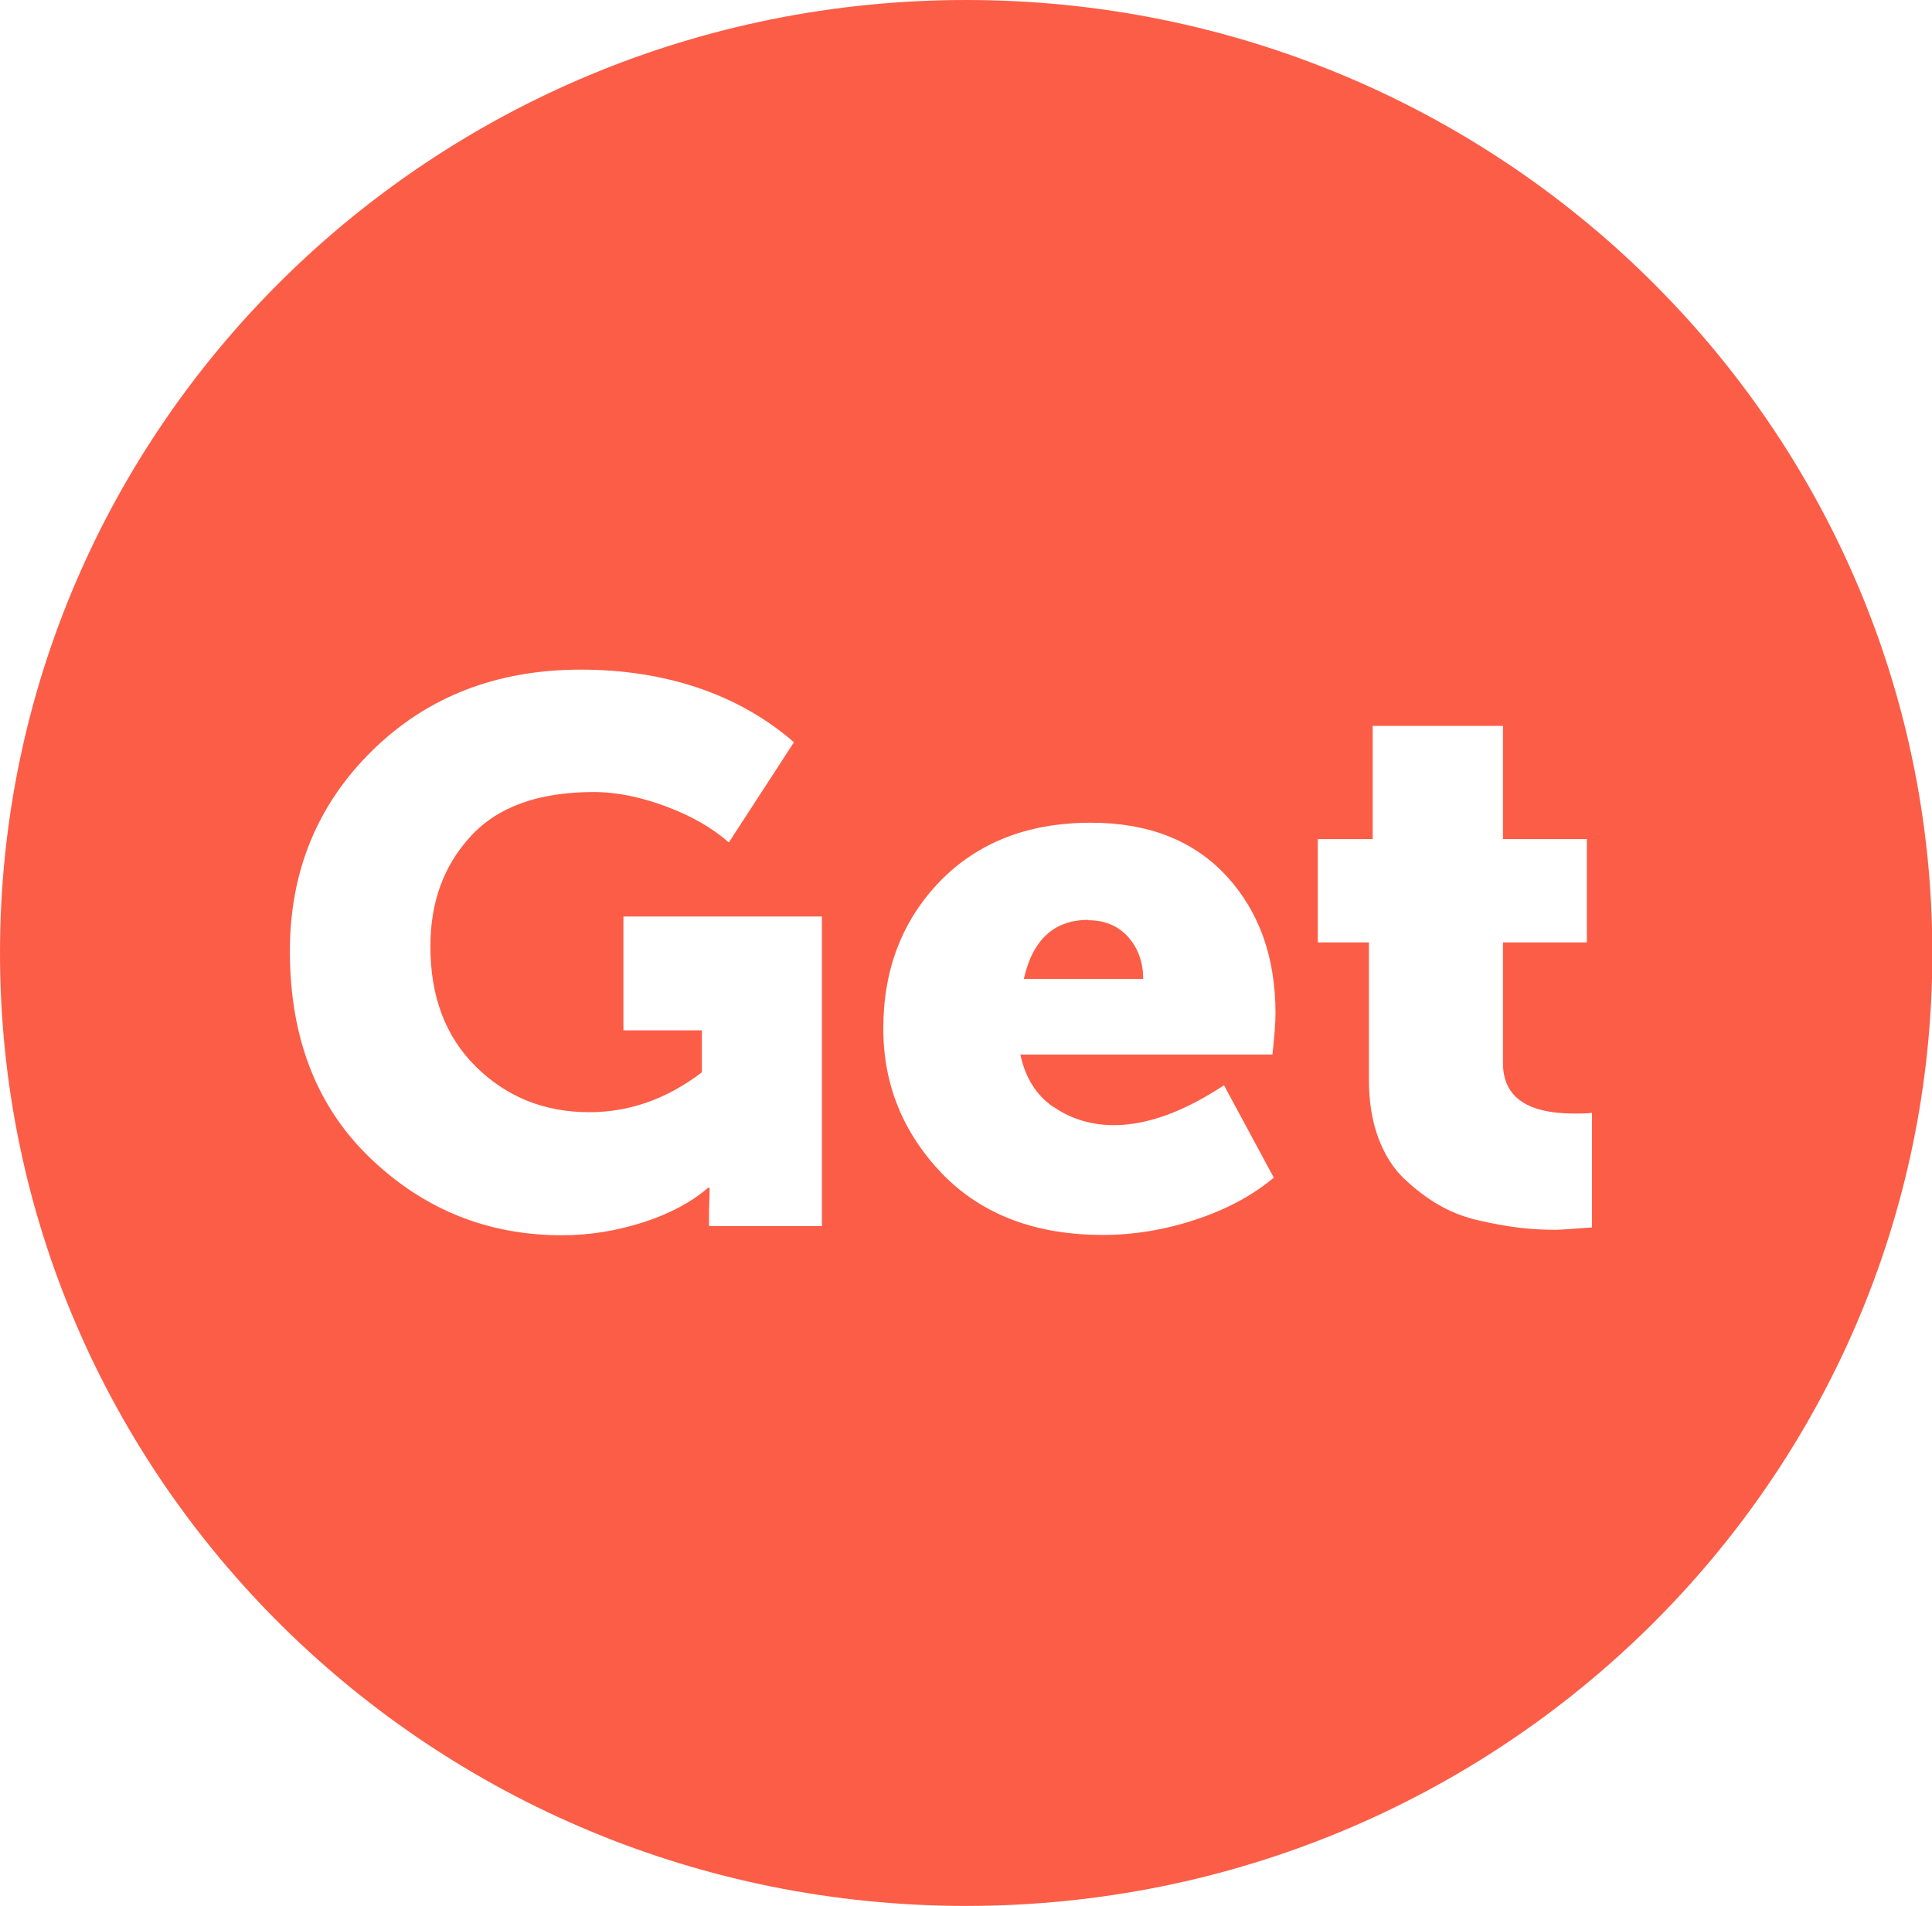 <?xml version="1.0" encoding="UTF-8"?>
<svg id="Layer_1" data-name="Layer 1" xmlns="http://www.w3.org/2000/svg" viewBox="0 0 56.65 55.9">
  <defs>
    <style>
      .cls-1 {
        fill: #fc5d47;
      }
    </style>
  </defs>
  <path class="cls-1" d="M31.91,26.98c-1,0-1.63,.58-1.89,1.73h3.5c0-.49-.15-.9-.44-1.23-.3-.33-.69-.49-1.17-.49Z"/>
  <path class="cls-1" d="M28.33,0C12.68,0,0,12.51,0,27.95s12.68,27.95,28.33,27.95,28.33-12.51,28.33-27.95S43.97,0,28.33,0Zm-4.22,35.96h-3.32v-.45l.02-.67h-.05c-.49,.42-1.12,.76-1.9,1.01-.78,.25-1.57,.38-2.38,.38-2.18,0-4.06-.76-5.63-2.27-1.57-1.51-2.35-3.53-2.35-6.06,0-2.35,.81-4.31,2.42-5.89,1.61-1.58,3.65-2.37,6.11-2.37s4.62,.71,6.25,2.13l-1.91,2.94c-.47-.42-1.08-.77-1.82-1.05s-1.46-.43-2.14-.43c-1.61,0-2.81,.43-3.6,1.29-.8,.86-1.19,1.94-1.19,3.24,0,1.48,.45,2.66,1.35,3.54,.9,.88,2,1.32,3.31,1.32,1.18,0,2.28-.39,3.3-1.17v-1.23h-2.3v-3.34h5.82v9.06Zm6.79-3.49c.51,.35,1.1,.53,1.76,.53,.97,0,2.05-.39,3.23-1.17l1.46,2.71c-.62,.52-1.38,.93-2.29,1.23-.9,.3-1.81,.45-2.72,.45-1.99,0-3.55-.6-4.71-1.79-1.15-1.2-1.73-2.62-1.73-4.26,0-1.73,.55-3.17,1.66-4.32,1.11-1.14,2.58-1.72,4.43-1.72,1.68,0,3.01,.52,3.97,1.56,.96,1.04,1.44,2.38,1.44,4.03,0,.27-.03,.67-.09,1.21h-7.39c.14,.67,.46,1.19,.97,1.54Zm15.79,3.53c-.59,.04-.95,.07-1.07,.07-.36,0-.72-.02-1.06-.06-.34-.04-.74-.11-1.18-.21-.45-.1-.85-.26-1.21-.47-.36-.21-.69-.47-1.01-.77-.32-.31-.57-.71-.75-1.2-.18-.49-.27-1.05-.27-1.66v-4.06h-1.5v-3.03h1.61v-3.32h3.82v3.32h2.46v3.03h-2.46v3.54c0,.99,.7,1.48,2.09,1.48,.18,0,.36,0,.52-.02v3.37Z"/>
</svg>